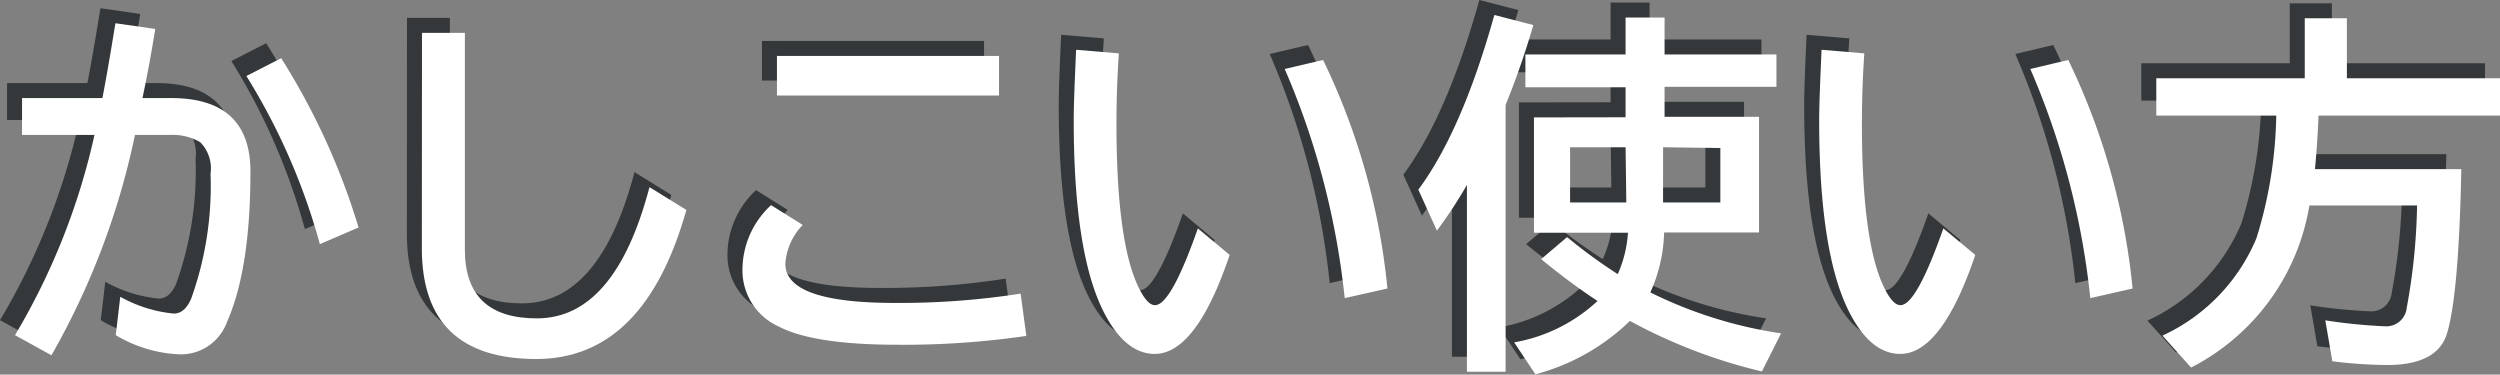 <svg xmlns="http://www.w3.org/2000/svg" width="166.71" height="24.98" viewBox="0 0 166.71 24.98"><rect x="0" y="0" width="166.71" height="24.98" fill="#808080" stroke="none"/><defs><style>.cls-1{isolation:isolate;}.cls-2{opacity:0.6;mix-blend-mode:multiply;}.cls-3{fill:#01090c;}.cls-4{fill:#fff;}</style></defs><g class="cls-1"><g id="レイヤー_2" data-name="レイヤー 2"><g id="レイヤー_1-2" data-name="レイヤー 1"><g class="cls-2"><path class="cls-3" d="M.47,5.54H5.83q.36-1.87.81-4.65L6.7.55,9.35.93c-.27,1.72-.56,3.25-.85,4.61h1.92q5.28,0,5.28,4.9,0,6.48-1.55,10A3.28,3.28,0,0,1,11,22.63a9,9,0,0,1-4.28-1.28l.3-2.56a9.06,9.06,0,0,0,3.57,1.12c.49,0,.88-.34,1.16-1a22.22,22.22,0,0,0,1.29-8.33,2.48,2.48,0,0,0-.69-2.1A3.7,3.7,0,0,0,10.27,8H8A50.15,50.15,0,0,1,2.43,22.69L0,21.35A45.06,45.06,0,0,0,5.3,8H.47Zm19.86,9.74a42.37,42.37,0,0,0-4.9-11.21l2.32-1.19a45.92,45.92,0,0,1,5.16,11.29Z"/><path class="cls-3" d="M27.14,1.19H30V15.66q0,4.57,4.8,4.57,5.21,0,7.51-8.75L44.77,13q-2.79,9.93-10,9.94-7.63,0-7.64-7.36Z"/><path class="cls-3" d="M67.44,21.4a56.62,56.62,0,0,1-8.52.59c-3.77,0-6.43-.4-8-1.22A4.1,4.1,0,0,1,48.51,17a5.87,5.87,0,0,1,1.91-4.32L52.53,14a4.1,4.1,0,0,0-1.16,2.59q0,2.61,7.29,2.61a52.33,52.33,0,0,0,8.4-.62ZM50.81,2.73H65.62V5.37H50.81Z"/><path class="cls-3" d="M81,16q-2.23,6.6-5,6.6c-1.32,0-2.45-.94-3.4-2.8q-2-3.94-2-12.79c0-.91.06-2.47.16-4.69l2.85.24c-.11,1.61-.16,3.18-.16,4.68q0,7.79,1.44,10.85c.4.84.77,1.26,1.13,1.26.71,0,1.66-1.7,2.86-5.12Zm7.67,2.88a52,52,0,0,0-4-15.28L87.23,3a45,45,0,0,1,4.29,15.24Z"/><path class="cls-3" d="M99.4,6V23.79H96.82V11.33a30.23,30.23,0,0,1-2,3.05l-1.24-2.73c2-2.71,3.65-6.59,5.07-11.65l2.6.67A55.37,55.37,0,0,1,99.4,6Zm8,.82v-2h-6.68V2.63h6.68V.17H110V2.63h7.46V4.79H110v2h6.3v7.71h-6.33a10.28,10.28,0,0,1-.92,4,29.19,29.19,0,0,0,8.72,2.73l-1.28,2.54a35.37,35.37,0,0,1-8.8-3.37,14.29,14.29,0,0,1-6.3,3.56l-1.42-2.13a10.88,10.88,0,0,0,5.56-2.76q-1.76-1.15-3.76-2.79l1.73-1.47a33.89,33.89,0,0,0,3.38,2.47,8.1,8.1,0,0,0,.68-2.76h-6.27V6.83Zm0,2H103.7V12.5h3.75Zm2.5,0V12.5h3.82V8.87Z"/><path class="cls-3" d="M130.72,16c-1.49,4.4-3.17,6.6-5,6.6-1.33,0-2.46-.94-3.41-2.8q-2-3.94-2-12.79c0-.91.06-2.47.16-4.69l2.85.24c-.11,1.61-.16,3.18-.16,4.68q0,7.79,1.44,10.85c.4.84.77,1.26,1.13,1.26.71,0,1.66-1.7,2.86-5.12Zm7.67,2.88a52,52,0,0,0-4-15.28L136.92,3a45,45,0,0,1,4.29,15.24Z"/><path class="cls-3" d="M153.61,6.71q-.09,2.06-.24,3.57h9.76c-.11,5.58-.43,9.22-.95,10.94q-.63,2.12-4,2.12a30.49,30.49,0,0,1-3.65-.25l-.47-2.73a35.18,35.18,0,0,0,4,.4,1.37,1.37,0,0,0,1.43-1.23,41,41,0,0,0,.69-6.83H153a14.86,14.86,0,0,1-7.89,10.81l-1.91-2.13a12.4,12.4,0,0,0,6.27-6.5,29,29,0,0,0,1.32-8.17h-8V4.22h9.9v-4h2.81V4.22h10.21V6.71Z"/></g><path class="cls-4" d="M1.47,6.54H6.83q.36-1.87.81-4.65l.06-.34,2.65.38c-.27,1.72-.56,3.25-.85,4.61h1.92q5.28,0,5.28,4.9,0,6.48-1.55,10A3.28,3.28,0,0,1,12,23.63a9,9,0,0,1-4.28-1.28l.3-2.56a9.06,9.06,0,0,0,3.57,1.12c.49,0,.88-.34,1.16-1a22.22,22.22,0,0,0,1.29-8.33,2.48,2.48,0,0,0-.69-2.1A3.7,3.7,0,0,0,11.27,9H9A50.15,50.15,0,0,1,3.43,23.69L1,22.35A45.06,45.06,0,0,0,6.3,9H1.47Zm19.86,9.74a42.37,42.37,0,0,0-4.9-11.21l2.32-1.19a45.92,45.92,0,0,1,5.16,11.29Z"/><path class="cls-4" d="M28.14,2.19H31V16.66q0,4.57,4.8,4.57,5.21,0,7.51-8.75L45.77,14q-2.79,9.93-10,9.94-7.63,0-7.64-7.36Z"/><path class="cls-4" d="M68.44,22.4a56.62,56.62,0,0,1-8.52.59c-3.77,0-6.43-.4-8-1.22A4.1,4.1,0,0,1,49.51,18a5.87,5.87,0,0,1,1.91-4.32L53.53,15a4.1,4.1,0,0,0-1.16,2.59q0,2.61,7.29,2.61a52.33,52.33,0,0,0,8.4-.62ZM51.81,3.73H66.62V6.37H51.81Z"/><path class="cls-4" d="M82,17q-2.23,6.6-5,6.6c-1.32,0-2.45-.94-3.4-2.8q-2-3.94-2-12.79c0-.91.06-2.47.16-4.69l2.85.24c-.11,1.61-.16,3.18-.16,4.68q0,7.79,1.44,10.85c.4.84.77,1.26,1.13,1.26.71,0,1.66-1.7,2.86-5.12Zm7.67,2.88a52,52,0,0,0-4-15.28L88.23,4a45,45,0,0,1,4.29,15.24Z"/><path class="cls-4" d="M100.4,7V24.79H97.82V12.33a30.23,30.23,0,0,1-2,3.05l-1.24-2.73c2-2.71,3.65-6.59,5.07-11.65l2.6.67A55.37,55.37,0,0,1,100.4,7Zm8,.82v-2h-6.68V3.63h6.68V1.17H111V3.63h7.46V5.79H111v2h6.3v7.71h-6.33a10.28,10.28,0,0,1-.92,4,29.19,29.19,0,0,0,8.72,2.73l-1.28,2.54a35.37,35.37,0,0,1-8.8-3.37,14.29,14.29,0,0,1-6.3,3.56l-1.42-2.13a10.88,10.88,0,0,0,5.56-2.76q-1.76-1.15-3.76-2.79l1.73-1.47a33.89,33.89,0,0,0,3.38,2.47,8.1,8.1,0,0,0,.68-2.76h-6.27V7.83Zm0,2H104.7V13.5h3.75Zm2.5,0V13.5h3.82V9.87Z"/><path class="cls-4" d="M131.72,17c-1.49,4.4-3.17,6.6-5,6.6-1.33,0-2.46-.94-3.41-2.8q-2-3.94-2-12.79c0-.91.06-2.47.16-4.69l2.85.24c-.11,1.61-.16,3.18-.16,4.68q0,7.79,1.44,10.85c.4.84.77,1.26,1.13,1.26.71,0,1.66-1.7,2.86-5.12Zm7.67,2.88a52,52,0,0,0-4-15.28L137.92,4a45,45,0,0,1,4.29,15.24Z"/><path class="cls-4" d="M154.61,7.71q-.09,2.06-.24,3.57h9.76c-.11,5.58-.43,9.22-.95,10.94q-.63,2.12-4,2.12a30.49,30.49,0,0,1-3.65-.25l-.47-2.73a35.18,35.18,0,0,0,4,.4,1.37,1.37,0,0,0,1.43-1.23,41,41,0,0,0,.69-6.83H154a14.86,14.86,0,0,1-7.89,10.81l-1.91-2.13a12.4,12.4,0,0,0,6.27-6.5,29,29,0,0,0,1.32-8.17h-8V5.22h9.9v-4h2.81V5.22h10.21V7.71Z"/></g></g></g></svg>